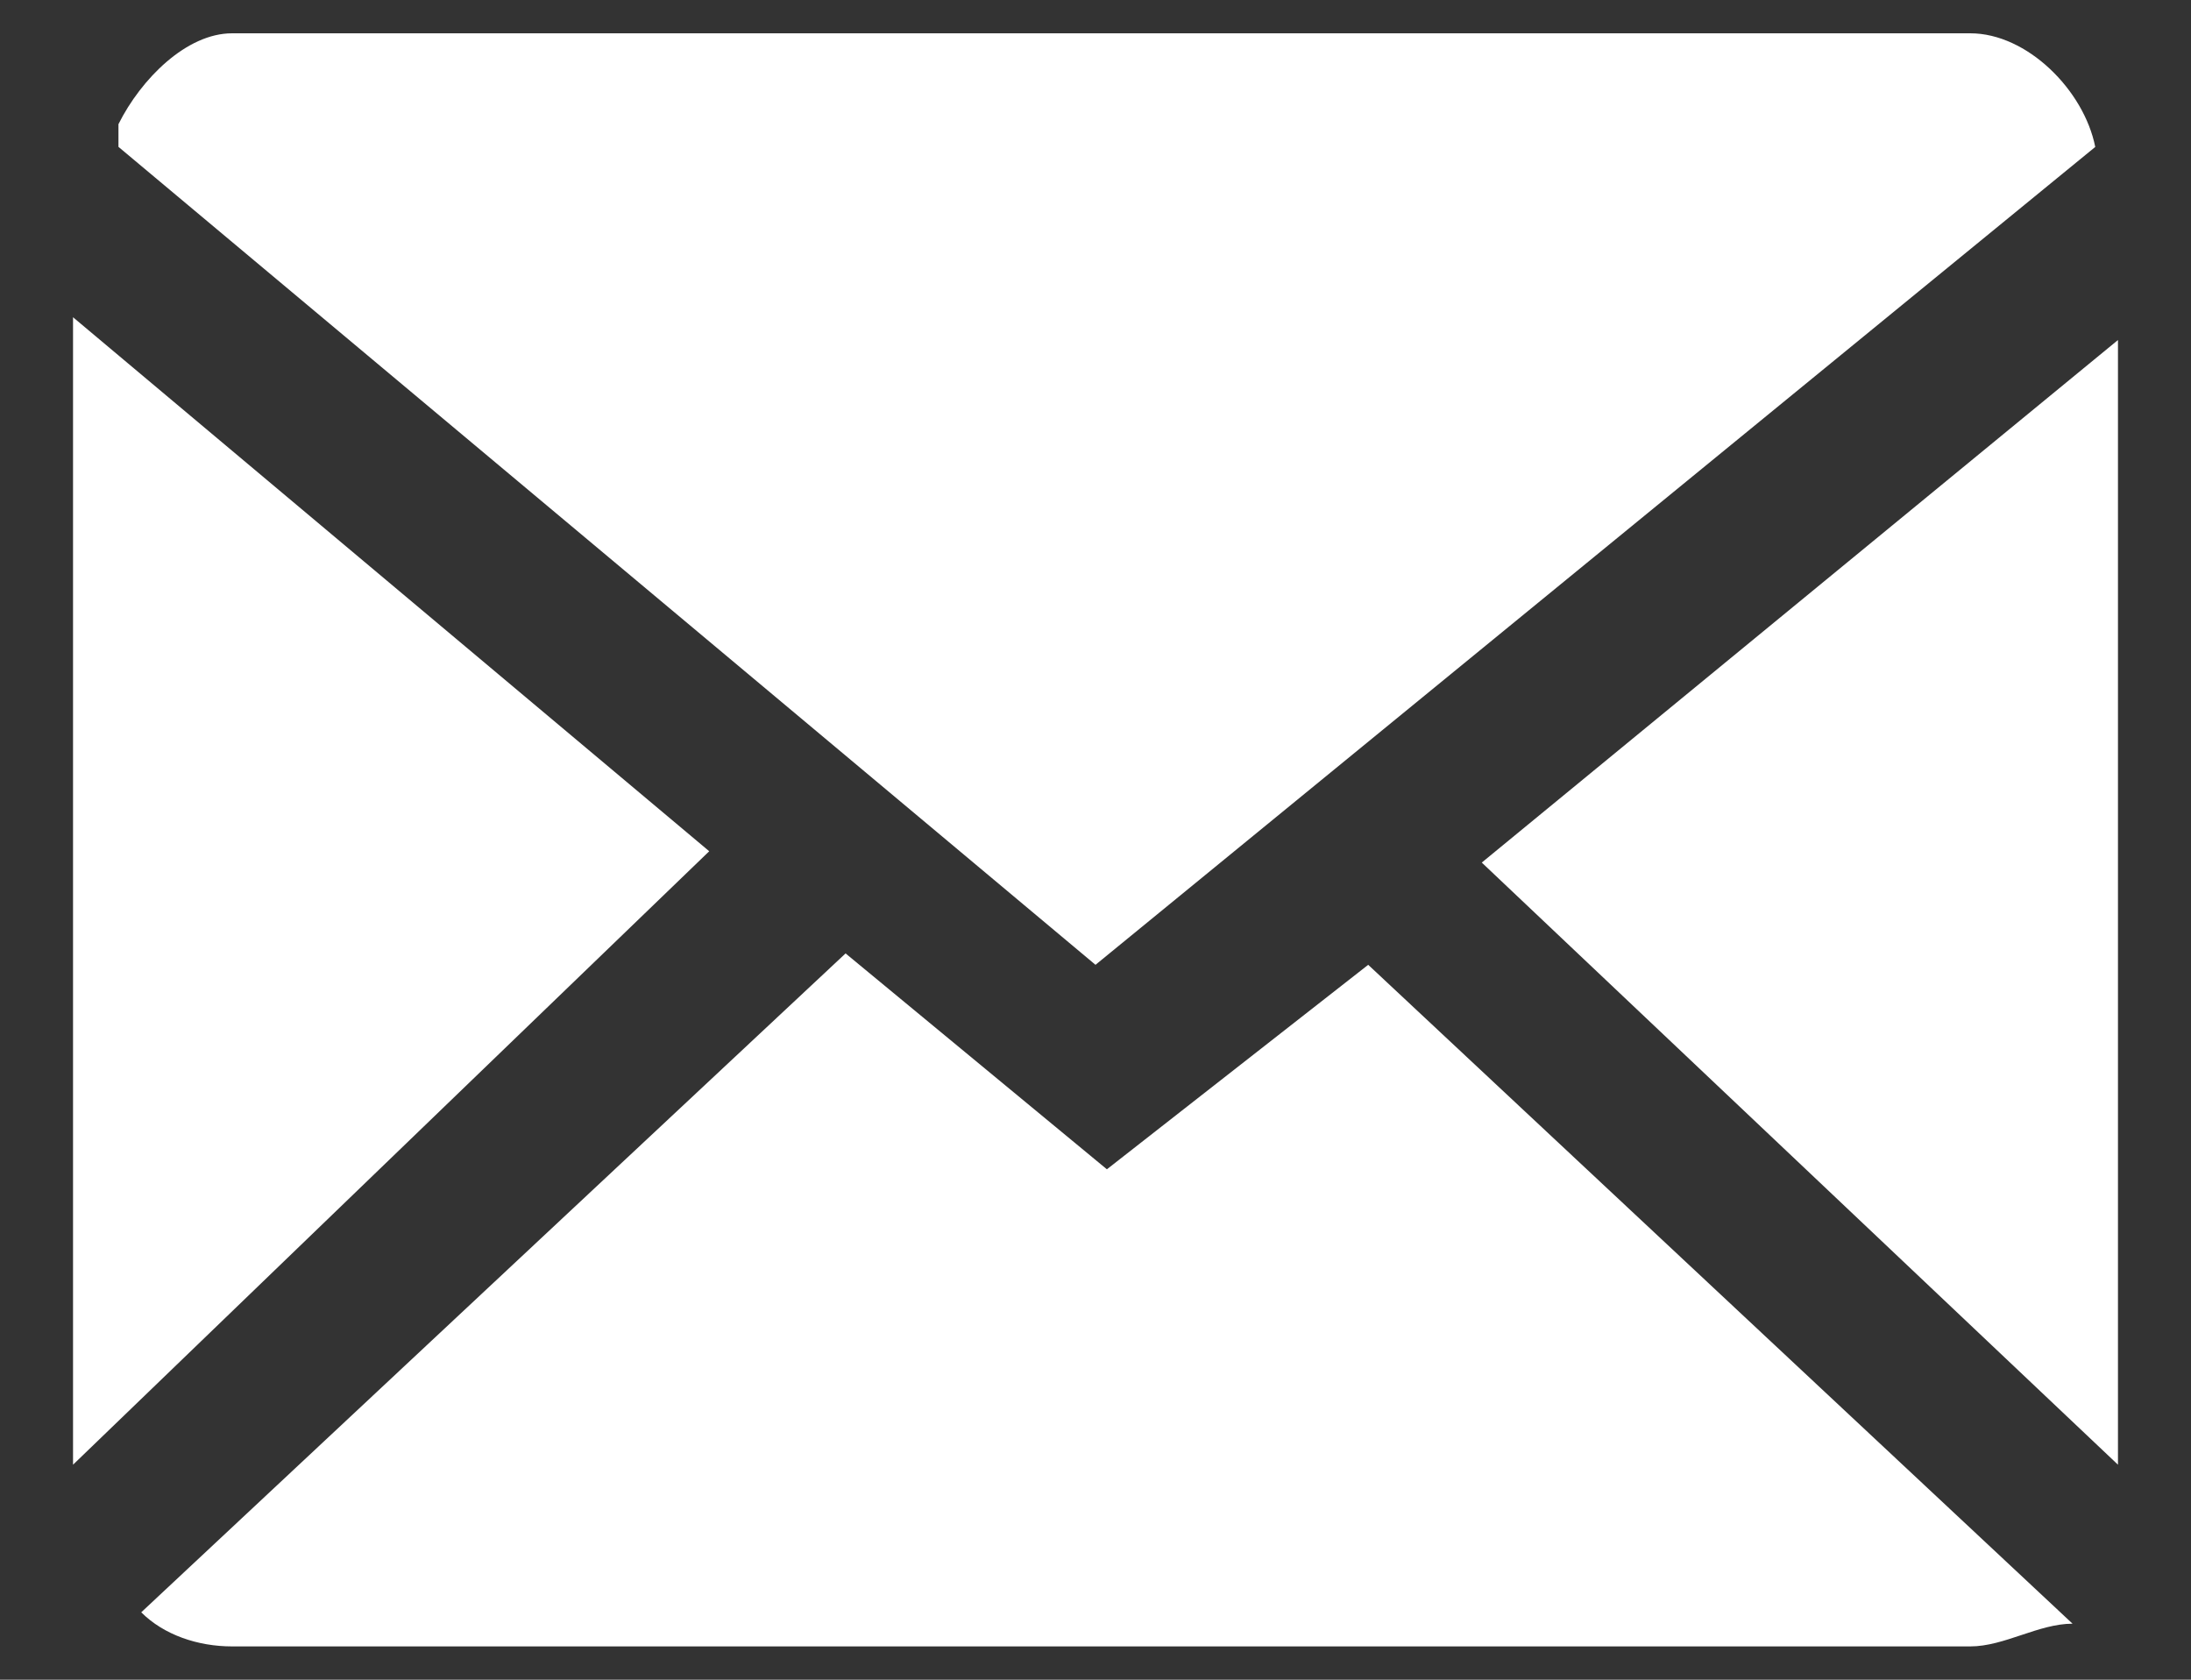 <?xml version="1.0" encoding="UTF-8" standalone="no"?>
<svg
   xmlns:dc="http://purl.org/dc/elements/1.1/"
   xmlns:cc="http://creativecommons.org/ns#"
   xmlns:rdf="http://www.w3.org/1999/02/22-rdf-syntax-ns#"
   xmlns:svg="http://www.w3.org/2000/svg"
   xmlns="http://www.w3.org/2000/svg"
   id="svg10"
   version="1.1"
   x="0px"
   y="0px"
   viewBox="0 0 30 23"
   width="30"
   height="23"
   xml:space="preserve"><rect x="0" y="0" width="30" height="23" fill="#333333" stroke="none"/><defs
     id="defs4" /><style
     id="style6"
     type="text/css">
	.st0{fill-rule:evenodd;clip-rule:evenodd;fill:#FFFFFF;}
</style><path
     style="clip-rule:evenodd;fill:#ffffff;fill-rule:evenodd"
     id="path8"
     class="st0"
     d="M 3.178,0.456 H 26.978 c 0.778,0 1.556,0.778 1.711,1.556 L 15,13.211 1.622,2.011 V 1.7 C 1.933,1.078 2.555,0.456 3.178,0.456 Z M 1,4.344 9.711,11.656 1,20.056 Z M 26.978,22.544 H 3.178 c -0.467,0 -0.933,-0.156 -1.244,-0.467 l 9.644,-9.022 3.578,2.956 3.578,-2.8 9.644,9.022 c -0.467,0 -0.933,0.311 -1.4,0.311 z M 29,20.056 20.289,11.811 29,4.656 Z" /></svg>